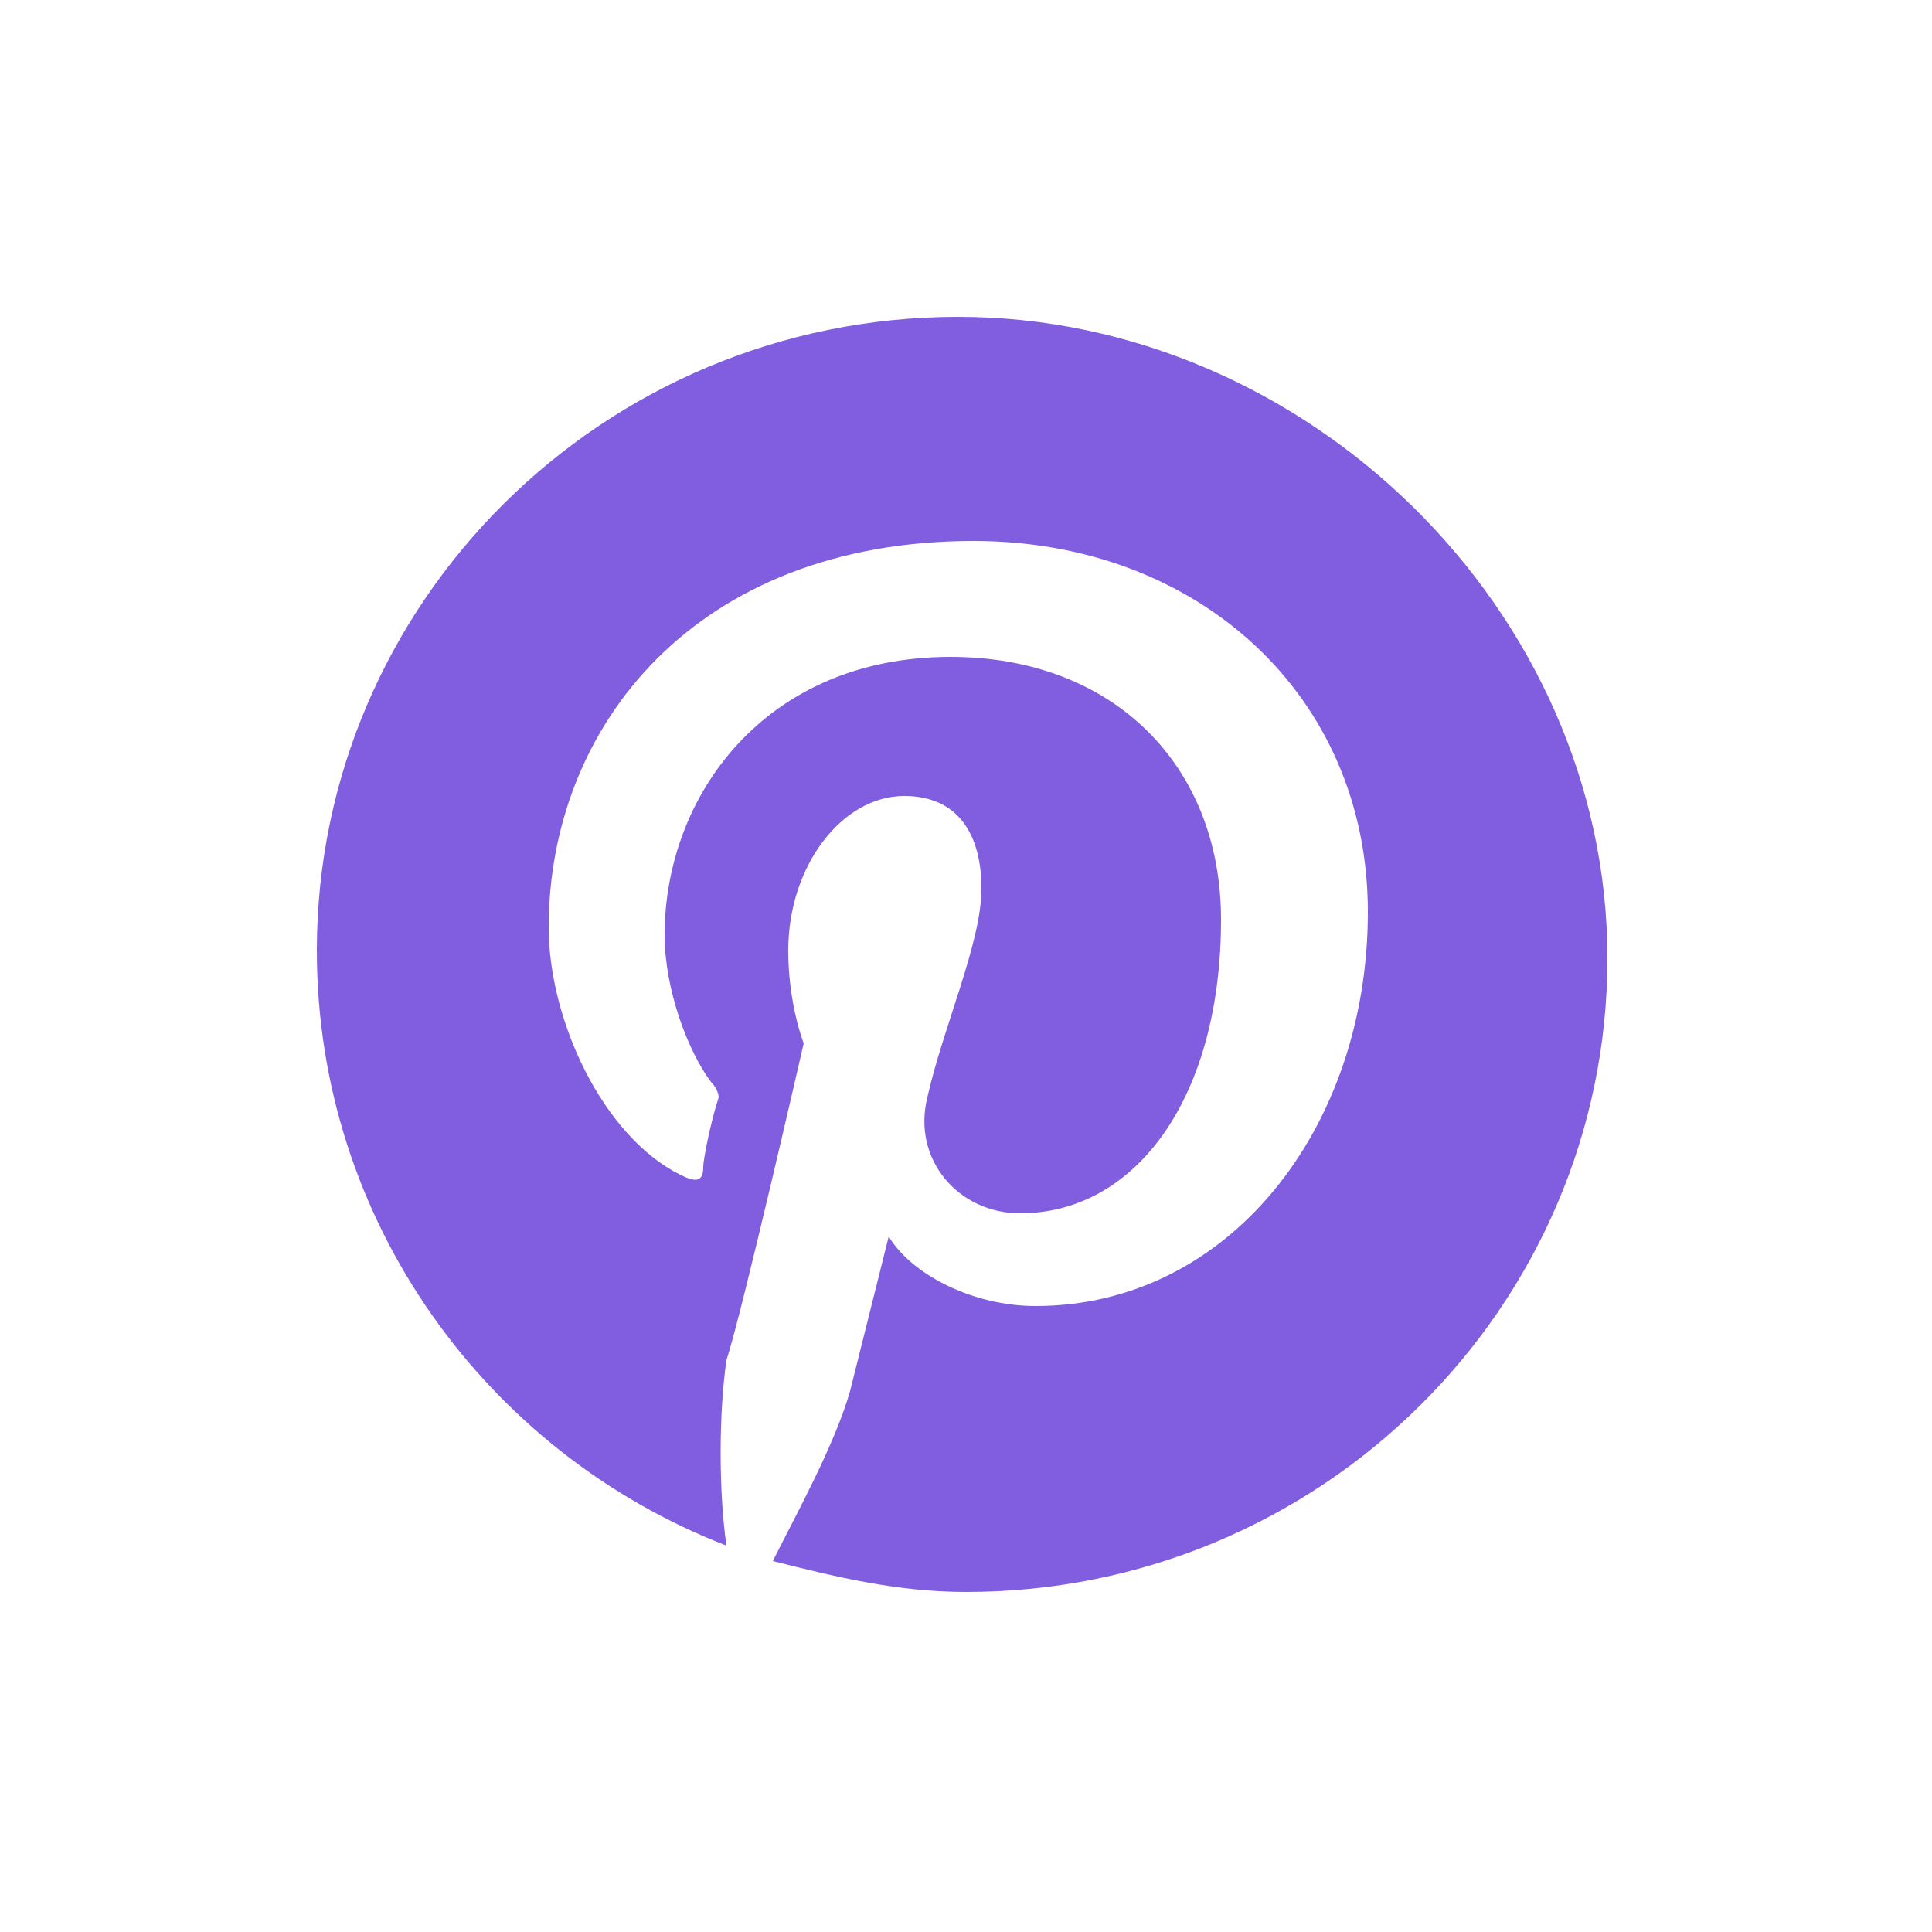 <?xml version="1.0" encoding="utf-8"?>
<!-- Generator: Adobe Illustrator 19.2.1, SVG Export Plug-In . SVG Version: 6.00 Build 0)  -->
<!DOCTYPE svg PUBLIC "-//W3C//DTD SVG 1.1//EN" "http://www.w3.org/Graphics/SVG/1.1/DTD/svg11.dtd">
<svg version="1.1" xmlns="http://www.w3.org/2000/svg" xmlns:xlink="http://www.w3.org/1999/xlink" x="0px" y="0px"
	 viewBox="0 0 25 25" style="enable-background:new 0 0 25 25;" width="40px" height="40px" xml:space="preserve">
<style type="text/css">

	.st1{display:inline;fill:#333333;}
	.st2{fill:#FFFFFF;}
	.st3{fill:#805edf;}
</style>

<g id="Twitter_v2">
	<!-- <path id="icon" class="st2" d="M4.8,3.1H20c1,0,1.8,0.8,1.8,1.8V20c0,1-0.8,1.8-1.8,1.8H4.8C3.8,21.8,3,21,3,20V4.8
		C3,3.9,3.8,3.1,4.8,3.1z"/> -->
	<g id="Page-1">
		<g id="_x31_.0-home">
			<g id="badge">
				<!-- <path id="Fill-1" class="st2" d="M21.7,12.4c0,5.1-4.2,9.3-9.3,9.3S3,17.5,3,12.4
					c0-5.1,4.2-9.3,9.3-9.3S21.7,7.2,21.7,12.4"/> -->
				<path id="Fill-2" class="st3" d="M12.4,4.1c-4.6,0-8.3,3.7-8.3,8.2c0,3.5,2.2,6.5,5.3,7.7
					c-0.1-0.7-0.1-1.7,0-2.4c0.2-0.6,1-4.1,1-4.1s-0.2-0.5-0.2-1.2c0-1.1,0.7-2,1.5-2c0.7,0,1,0.5,1,1.2c0,0.7-0.5,1.8-0.7,2.7
					c-0.2,0.8,0.4,1.5,1.2,1.5c1.5,0,2.6-1.5,2.6-3.8c0-2-1.4-3.4-3.5-3.4c-2.4,0-3.7,1.8-3.7,3.6c0,0.7,0.3,1.5,0.6,1.9
					c0.1,0.1,0.1,0.2,0.1,0.2c-0.1,0.3-0.2,0.8-0.2,0.9c0,0.2-0.1,0.2-0.3,0.1c-1-0.5-1.7-2-1.7-3.2c0-2.6,1.9-5,5.5-5
					c2.9,0,5.1,2,5.1,4.8c0,2.8-1.8,5.1-4.3,5.1c-0.8,0-1.6-0.4-1.9-0.9c0,0-0.4,1.6-0.5,2c-0.2,0.7-0.7,1.6-1,2.2
					c0.8,0.2,1.6,0.4,2.5,0.4c4.6,0,8.3-3.7,8.3-8.2S16.9,4.1,12.4,4.1"/>
			</g>
		</g>
	</g>
</g>
</svg>
